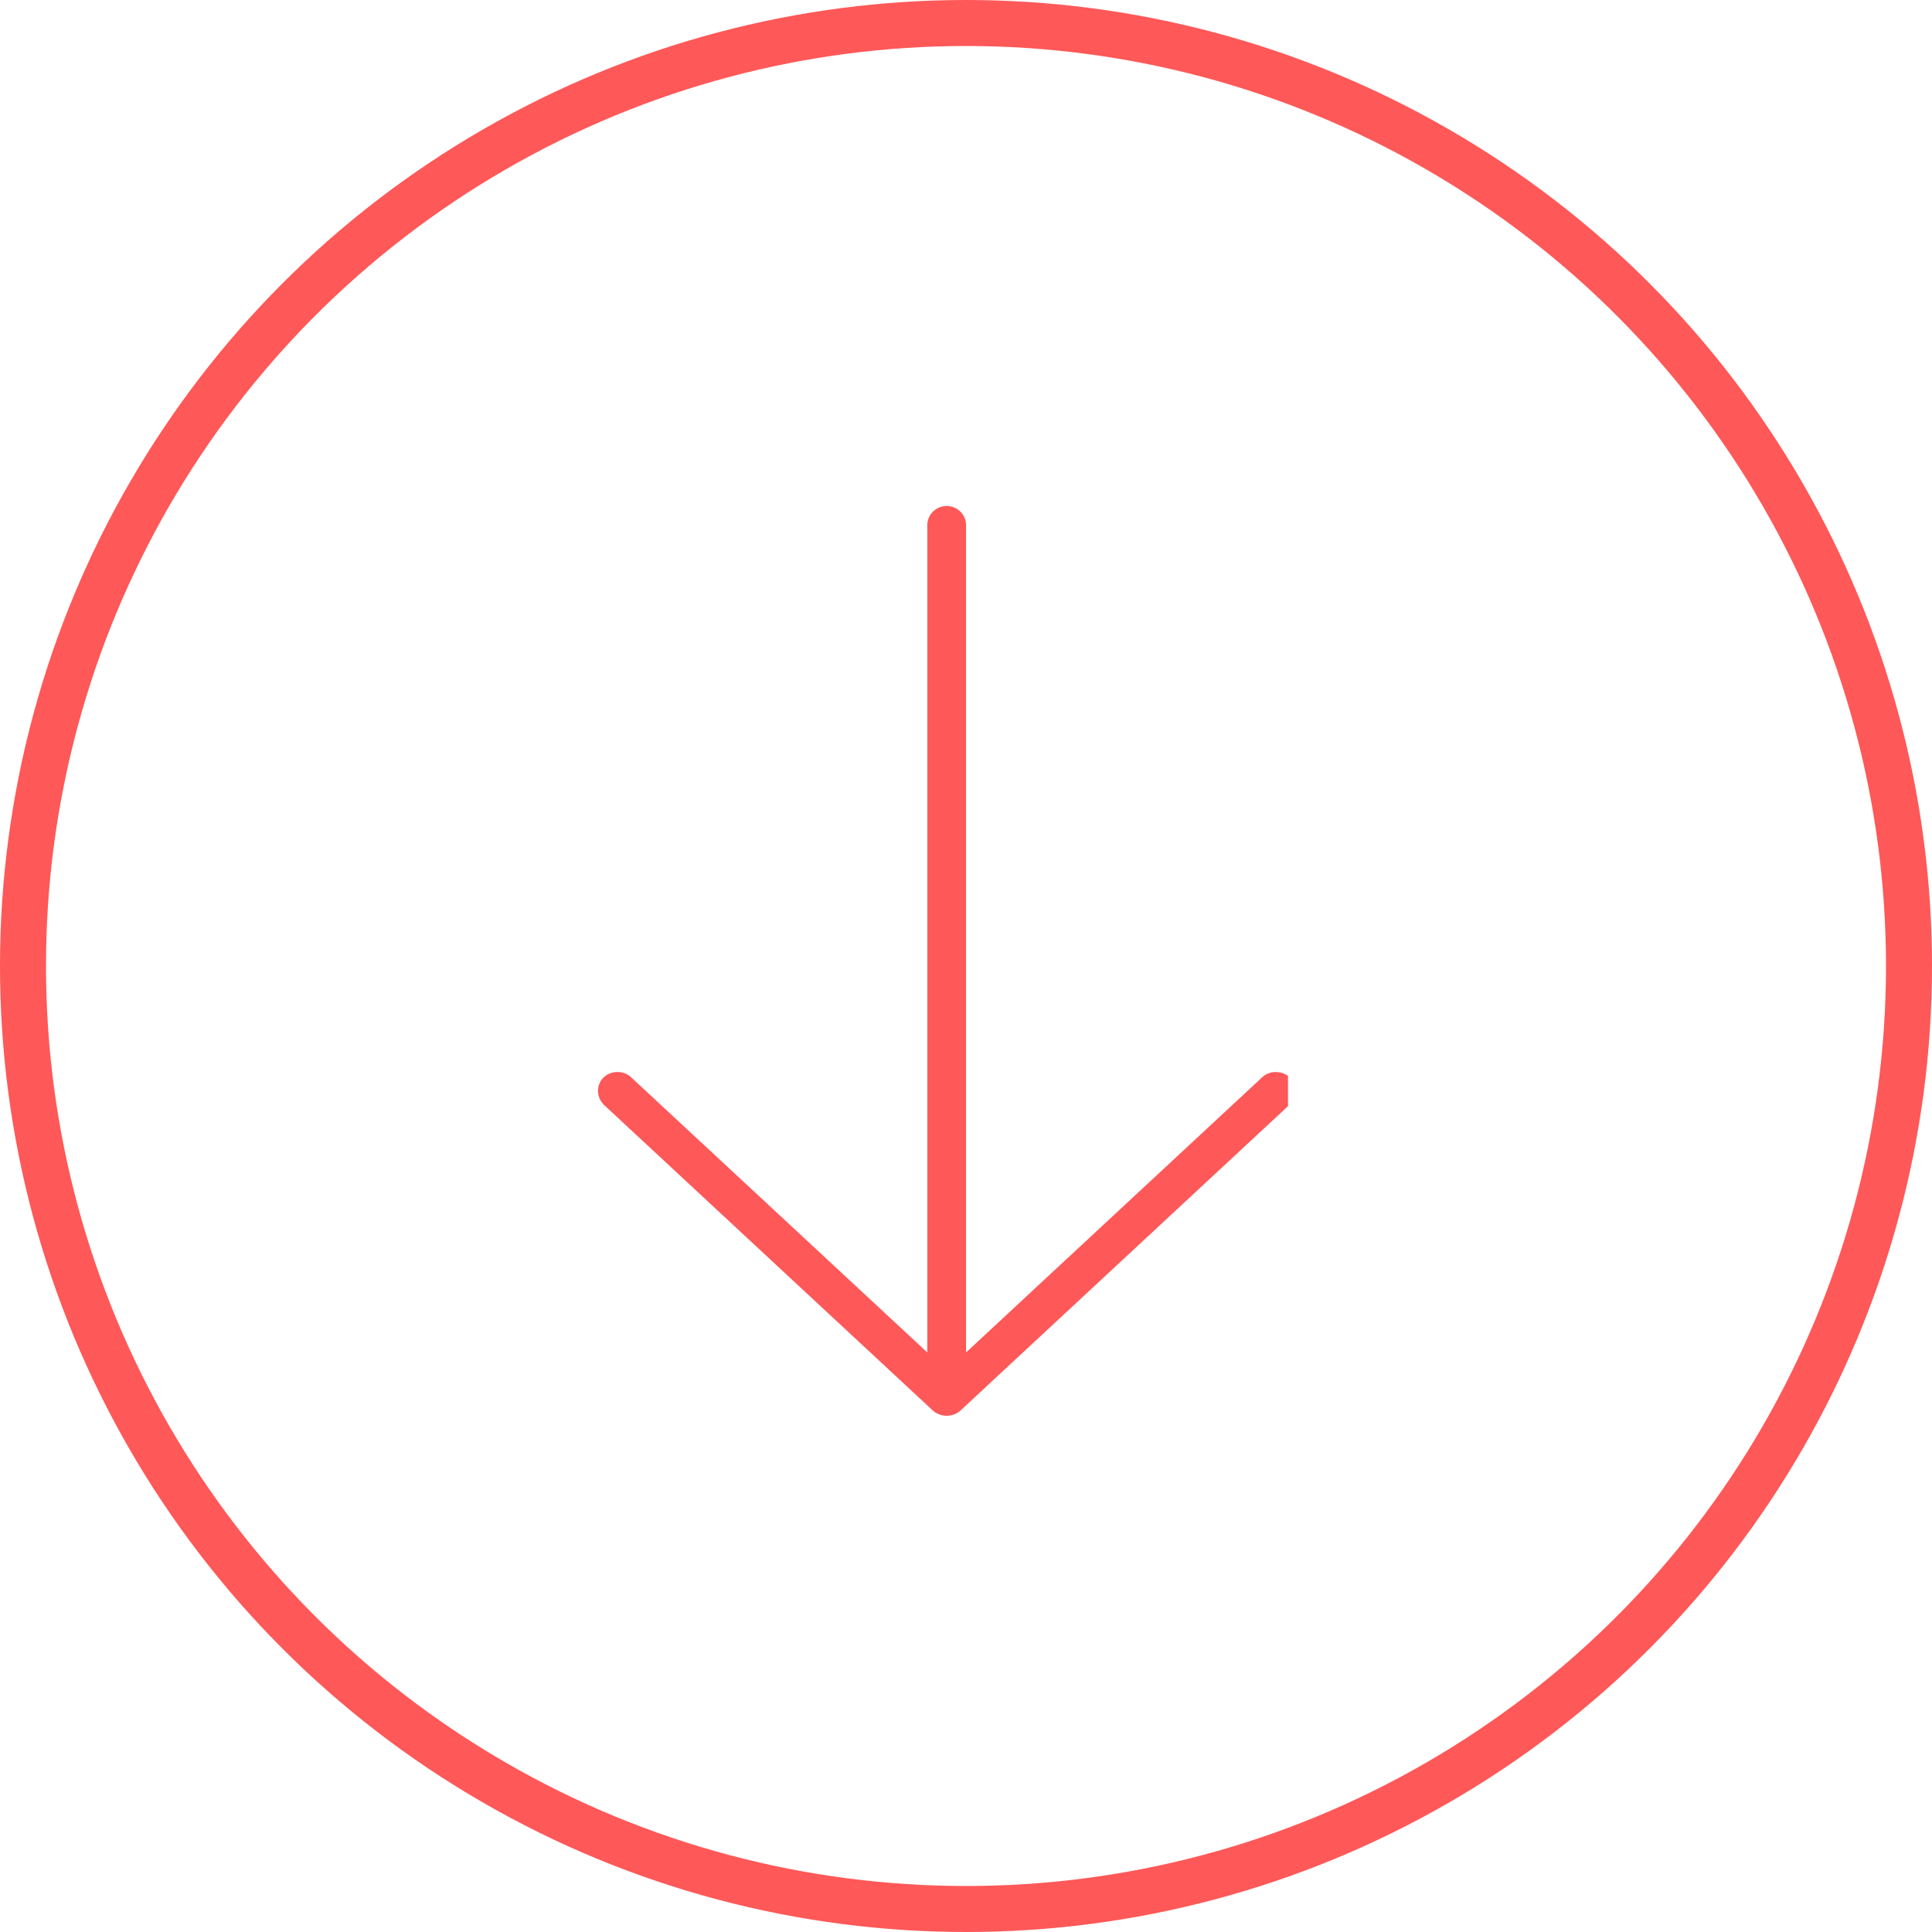 <svg width="42" height="42" viewBox="0 0 42 42" fill="none" xmlns="http://www.w3.org/2000/svg">
<circle cx="21" cy="21" r="20.5" stroke="#FF5858"/>
<g clip-path="url(#clip0)">
<path d="M20.869 30.674L28.027 24.022C28.198 23.861 28.199 23.586 28.047 23.431C27.893 23.273 27.61 23.261 27.448 23.411L21.001 29.401L21.001 11.416C21.001 11.186 20.812 11 20.58 11C20.347 11 20.159 11.186 20.159 11.416L20.159 29.401L13.711 23.411C13.55 23.261 13.264 23.27 13.113 23.431C12.961 23.59 12.957 23.848 13.133 24.022L20.29 30.674C20.487 30.832 20.729 30.791 20.869 30.674Z" fill="#FF5858"/>
</g>
<defs>
<clipPath id="clip0">
<rect width="25.778" height="16" fill="white" transform="translate(12 34) rotate(-90)"/>
</clipPath>
</defs>
</svg>
